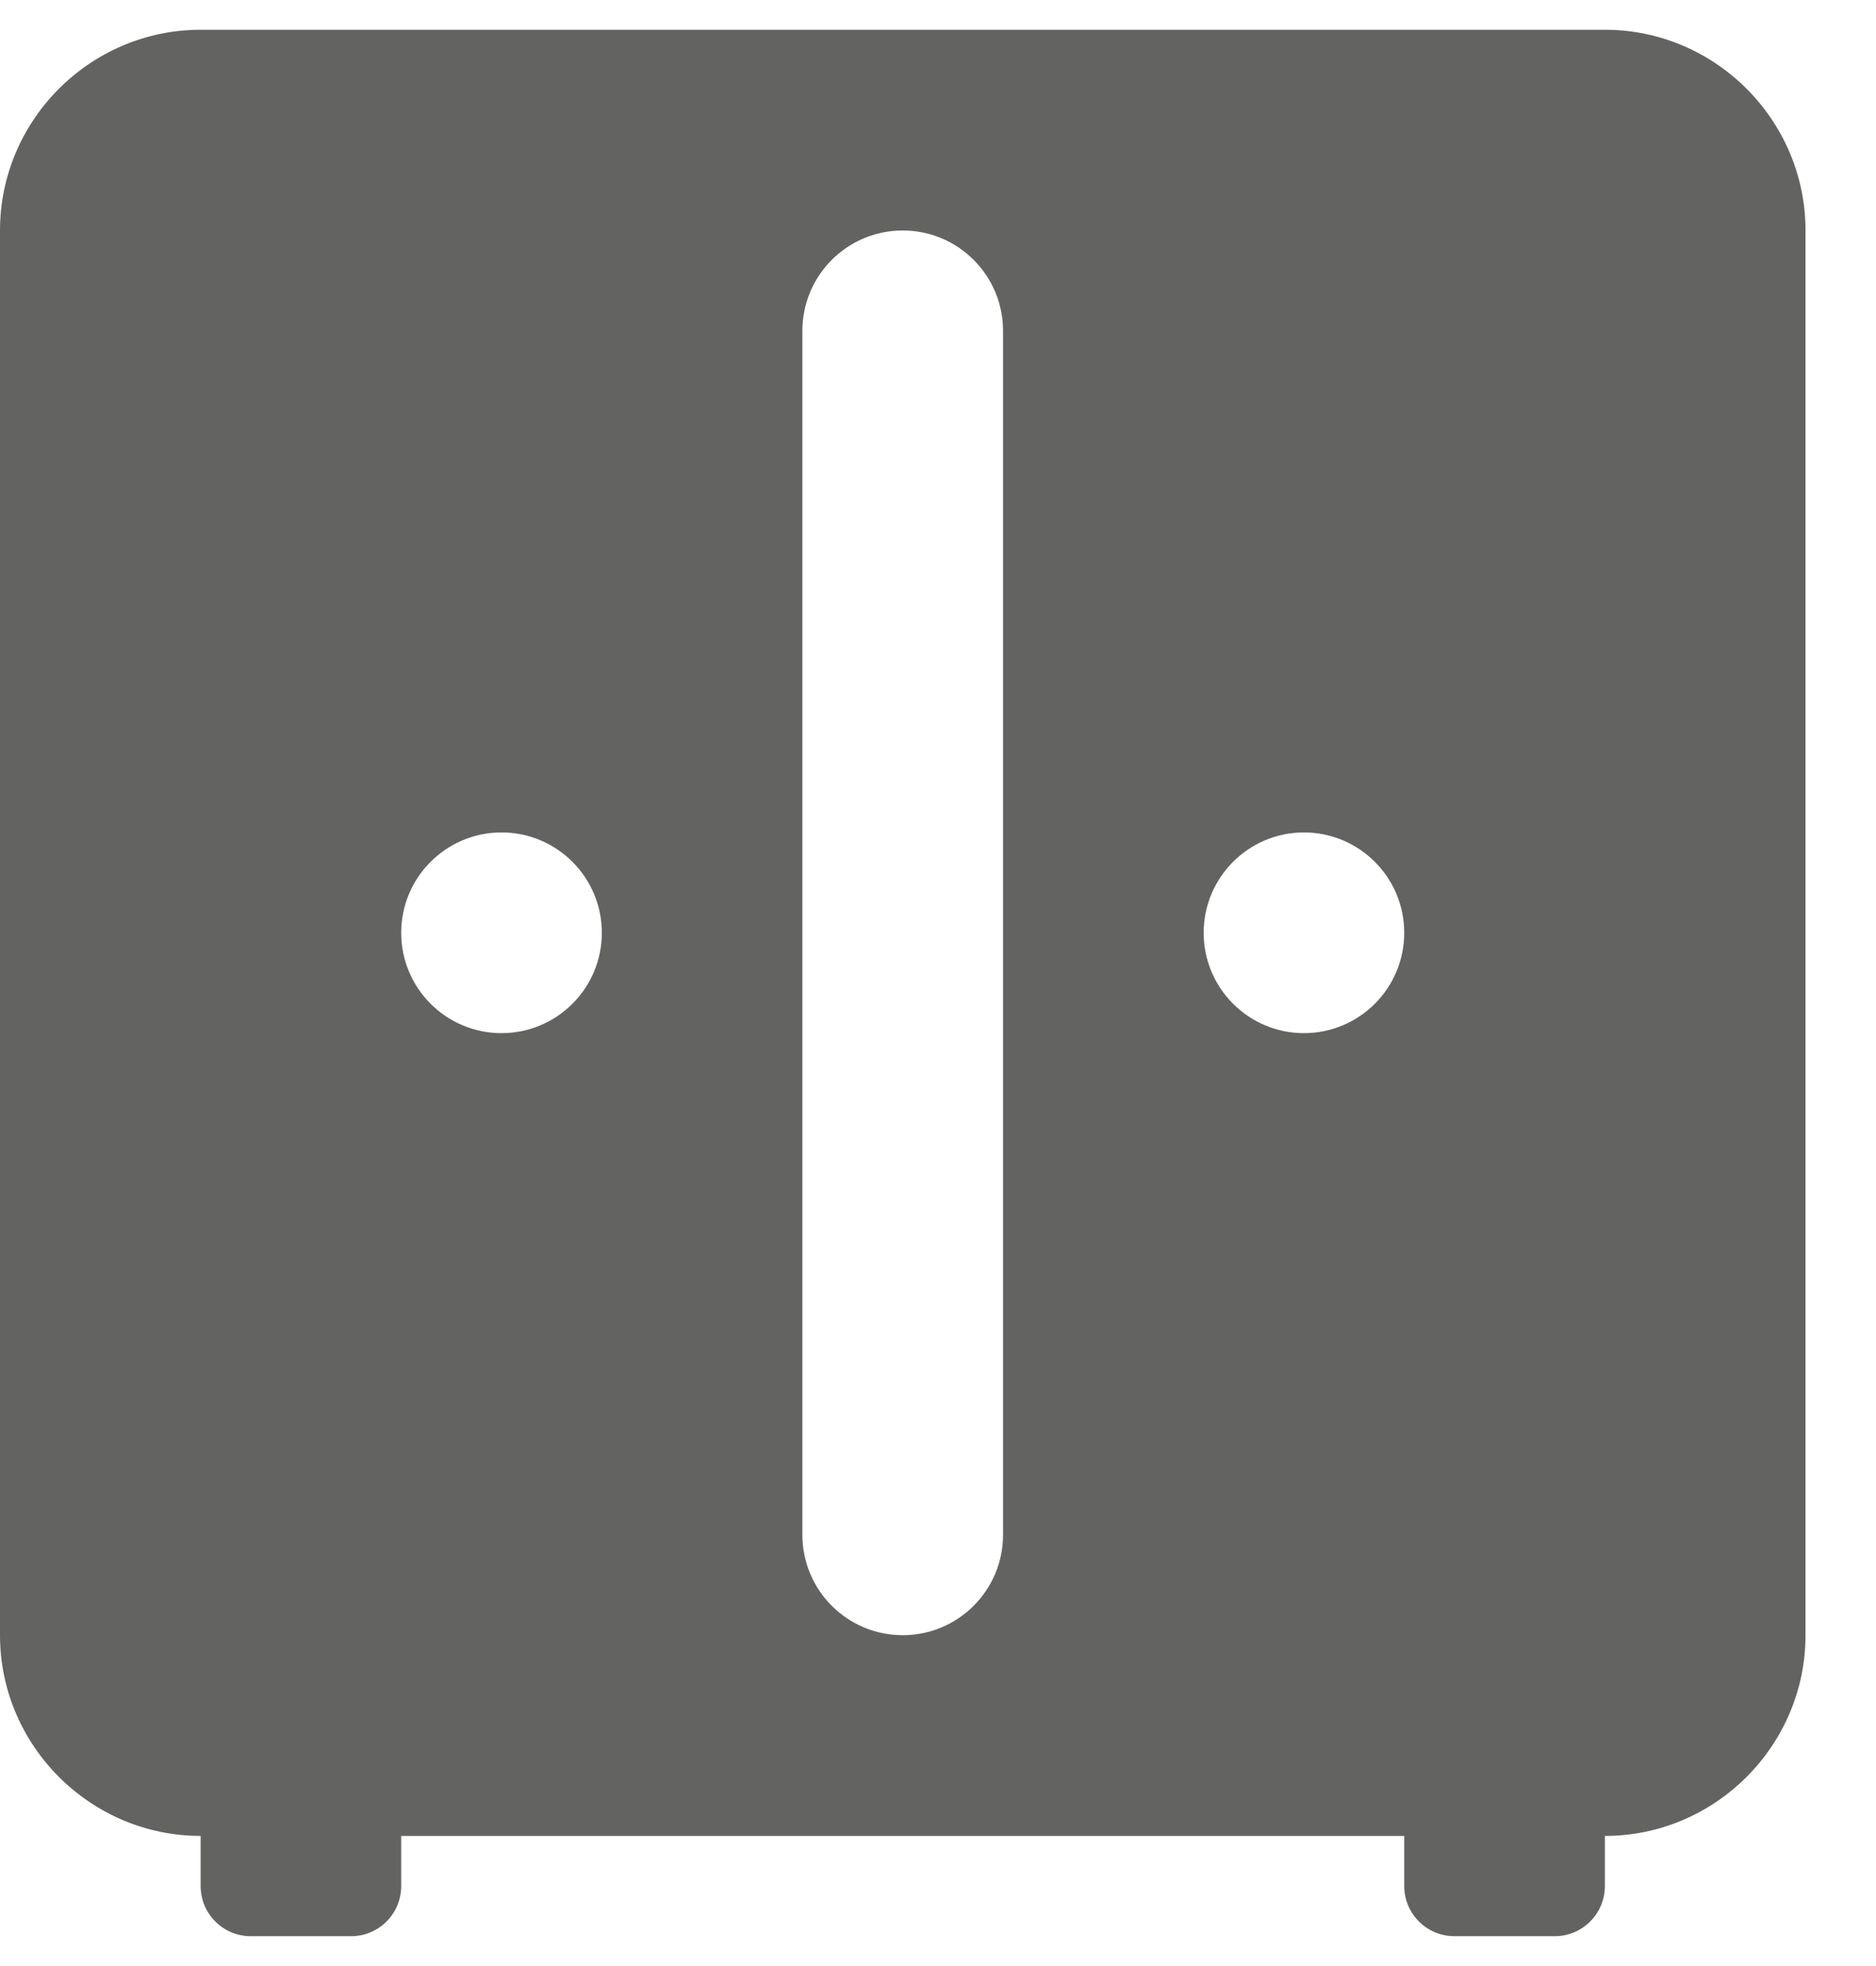 <?xml version="1.0" encoding="UTF-8"?>
<svg width="21px" height="22px" viewBox="0 0 21 22" version="1.1" xmlns="http://www.w3.org/2000/svg" xmlns:xlink="http://www.w3.org/1999/xlink">
    <!-- Generator: Sketch 58 (84663) - https://sketch.com -->
    <title>ic-lockers</title>
    <desc>Created with Sketch.</desc>
    <g id="Page-1" stroke="none" stroke-width="1" fill="none" fill-rule="evenodd">
        <g id="ic-lockers" transform="translate(-6, -5)">
            <rect id="base" x="0" y="0" width="32" height="32"></rect>
            <g id="icons8-wardrobe" transform="translate(6, 5.333)" fill="#636362" fill-rule="nonzero">
                <path d="M2.246,0 C1.011,0 0,1.011 0,2.246 L0,17.965 C0,19.2 1.011,20.211 2.246,20.211 L2.246,20.772 C2.246,21.082 2.497,21.333 2.807,21.333 L3.93,21.333 C4.24,21.333 4.491,21.082 4.491,20.772 L4.491,20.211 L15.719,20.211 L15.719,20.772 C15.719,21.082 15.971,21.333 16.281,21.333 L17.404,21.333 C17.713,21.333 17.965,21.082 17.965,20.772 L17.965,20.211 C19.2,20.211 20.211,19.2 20.211,17.965 L20.211,2.246 C20.211,1.011 19.2,0 17.965,0 L2.246,0 Z M10.105,2.246 C10.725,2.246 11.228,2.749 11.228,3.368 L11.228,16.842 C11.228,17.462 10.725,17.965 10.105,17.965 C9.485,17.965 8.982,17.462 8.982,16.842 L8.982,3.368 C8.982,2.749 9.485,2.246 10.105,2.246 Z M5.614,8.982 C6.234,8.982 6.737,9.485 6.737,10.105 C6.737,10.725 6.234,11.228 5.614,11.228 C4.994,11.228 4.491,10.725 4.491,10.105 C4.491,9.485 4.994,8.982 5.614,8.982 Z M14.596,8.982 C15.216,8.982 15.719,9.485 15.719,10.105 C15.719,10.725 15.216,11.228 14.596,11.228 C13.977,11.228 13.474,10.725 13.474,10.105 C13.474,9.485 13.977,8.982 14.596,8.982 Z" id="Shape"></path>
            </g>
        </g>
    </g>
</svg>
